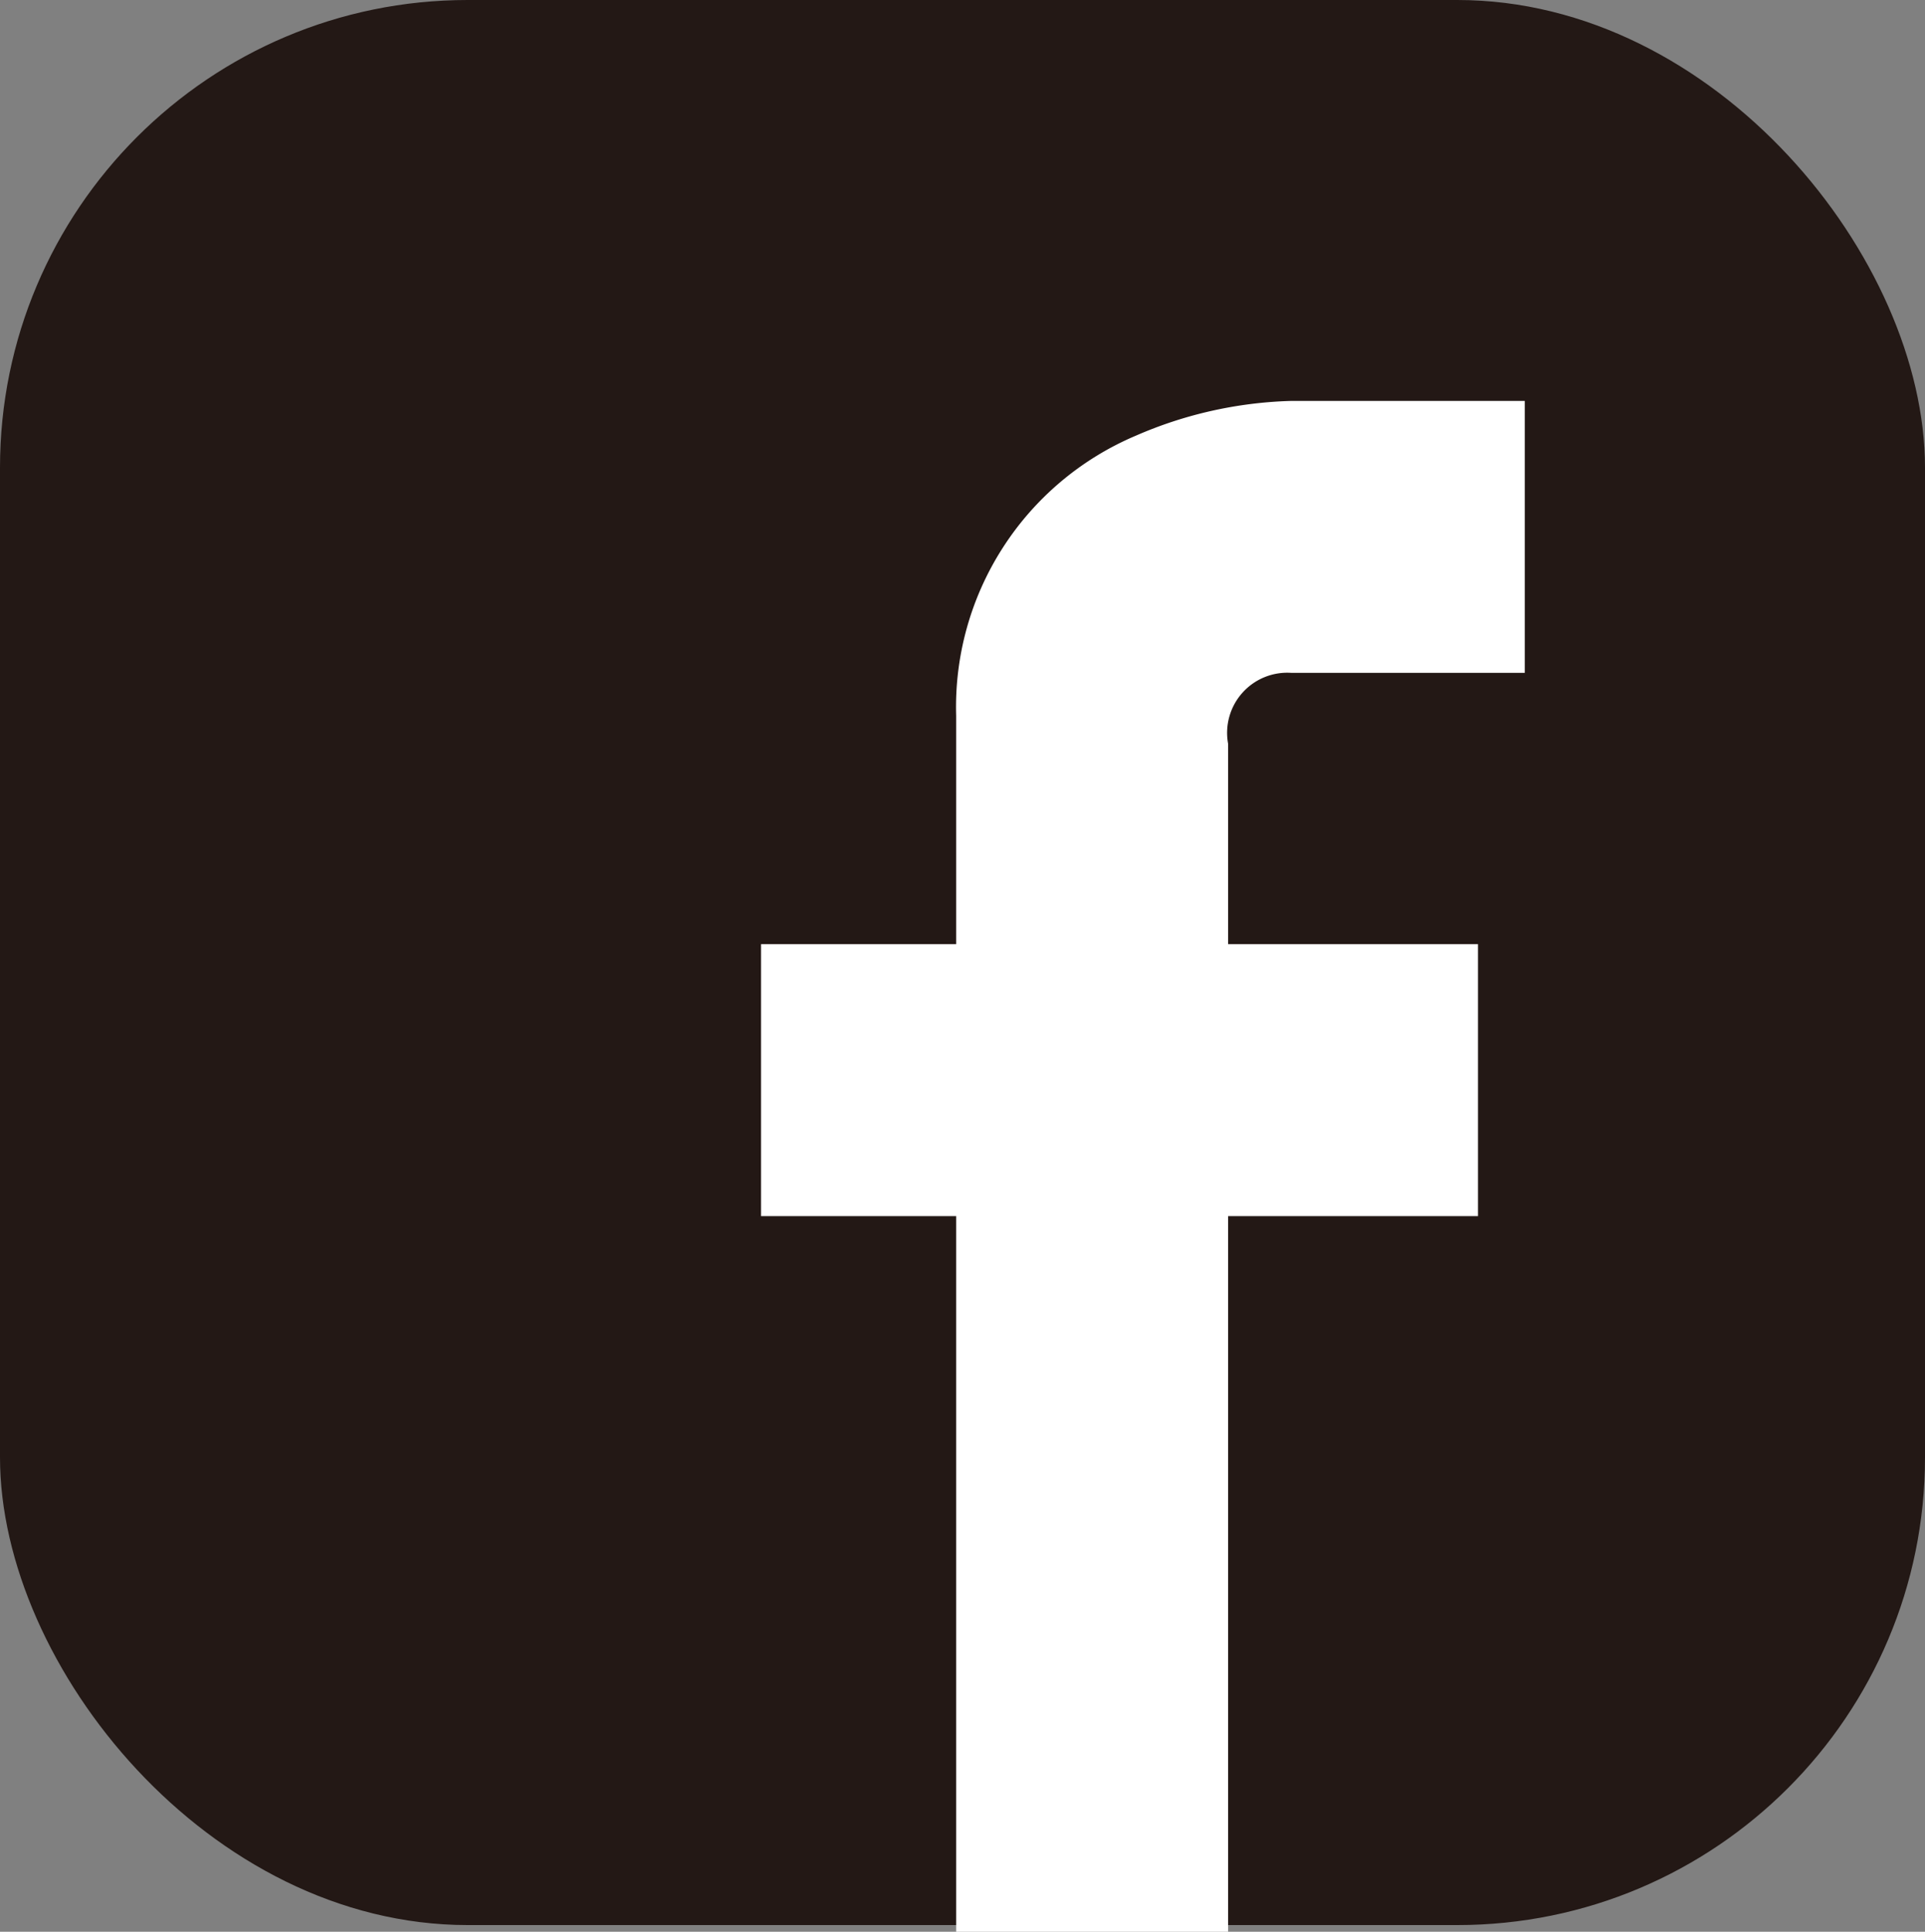 <svg xmlns="http://www.w3.org/2000/svg" width="28.81" height="28.91" viewBox="0 0 28.81 28.91">
  <rect x="0" y="0" width="28.81" height="28.91" fill="#808080" stroke="none"/>
  <defs>
    <style>
      .cls-1 {
        fill: #231815;
      }

      .cls-2 {
        fill: #fff;
      }
    </style>
  </defs>
  <title>アセット 1</title>
  <g id="レイヤー_2" data-name="レイヤー 2">
    <g id="文字">
      <g>
        <rect class="cls-1" width="28.81" height="28.81" rx="7" ry="7"/>
        <path class="cls-2" d="M22.12,18.2V14.13H18.38v-3a.9.9,0,0,1,.95-1.06h3.49V6H19.33A6.23,6.23,0,0,0,17,6.52a4.41,4.41,0,0,0-2.69,4.19v3.42H11.39V18.2h2.92V28.91h4.07V18.2Z"/>
      </g>
    </g>
  </g>
</svg>
